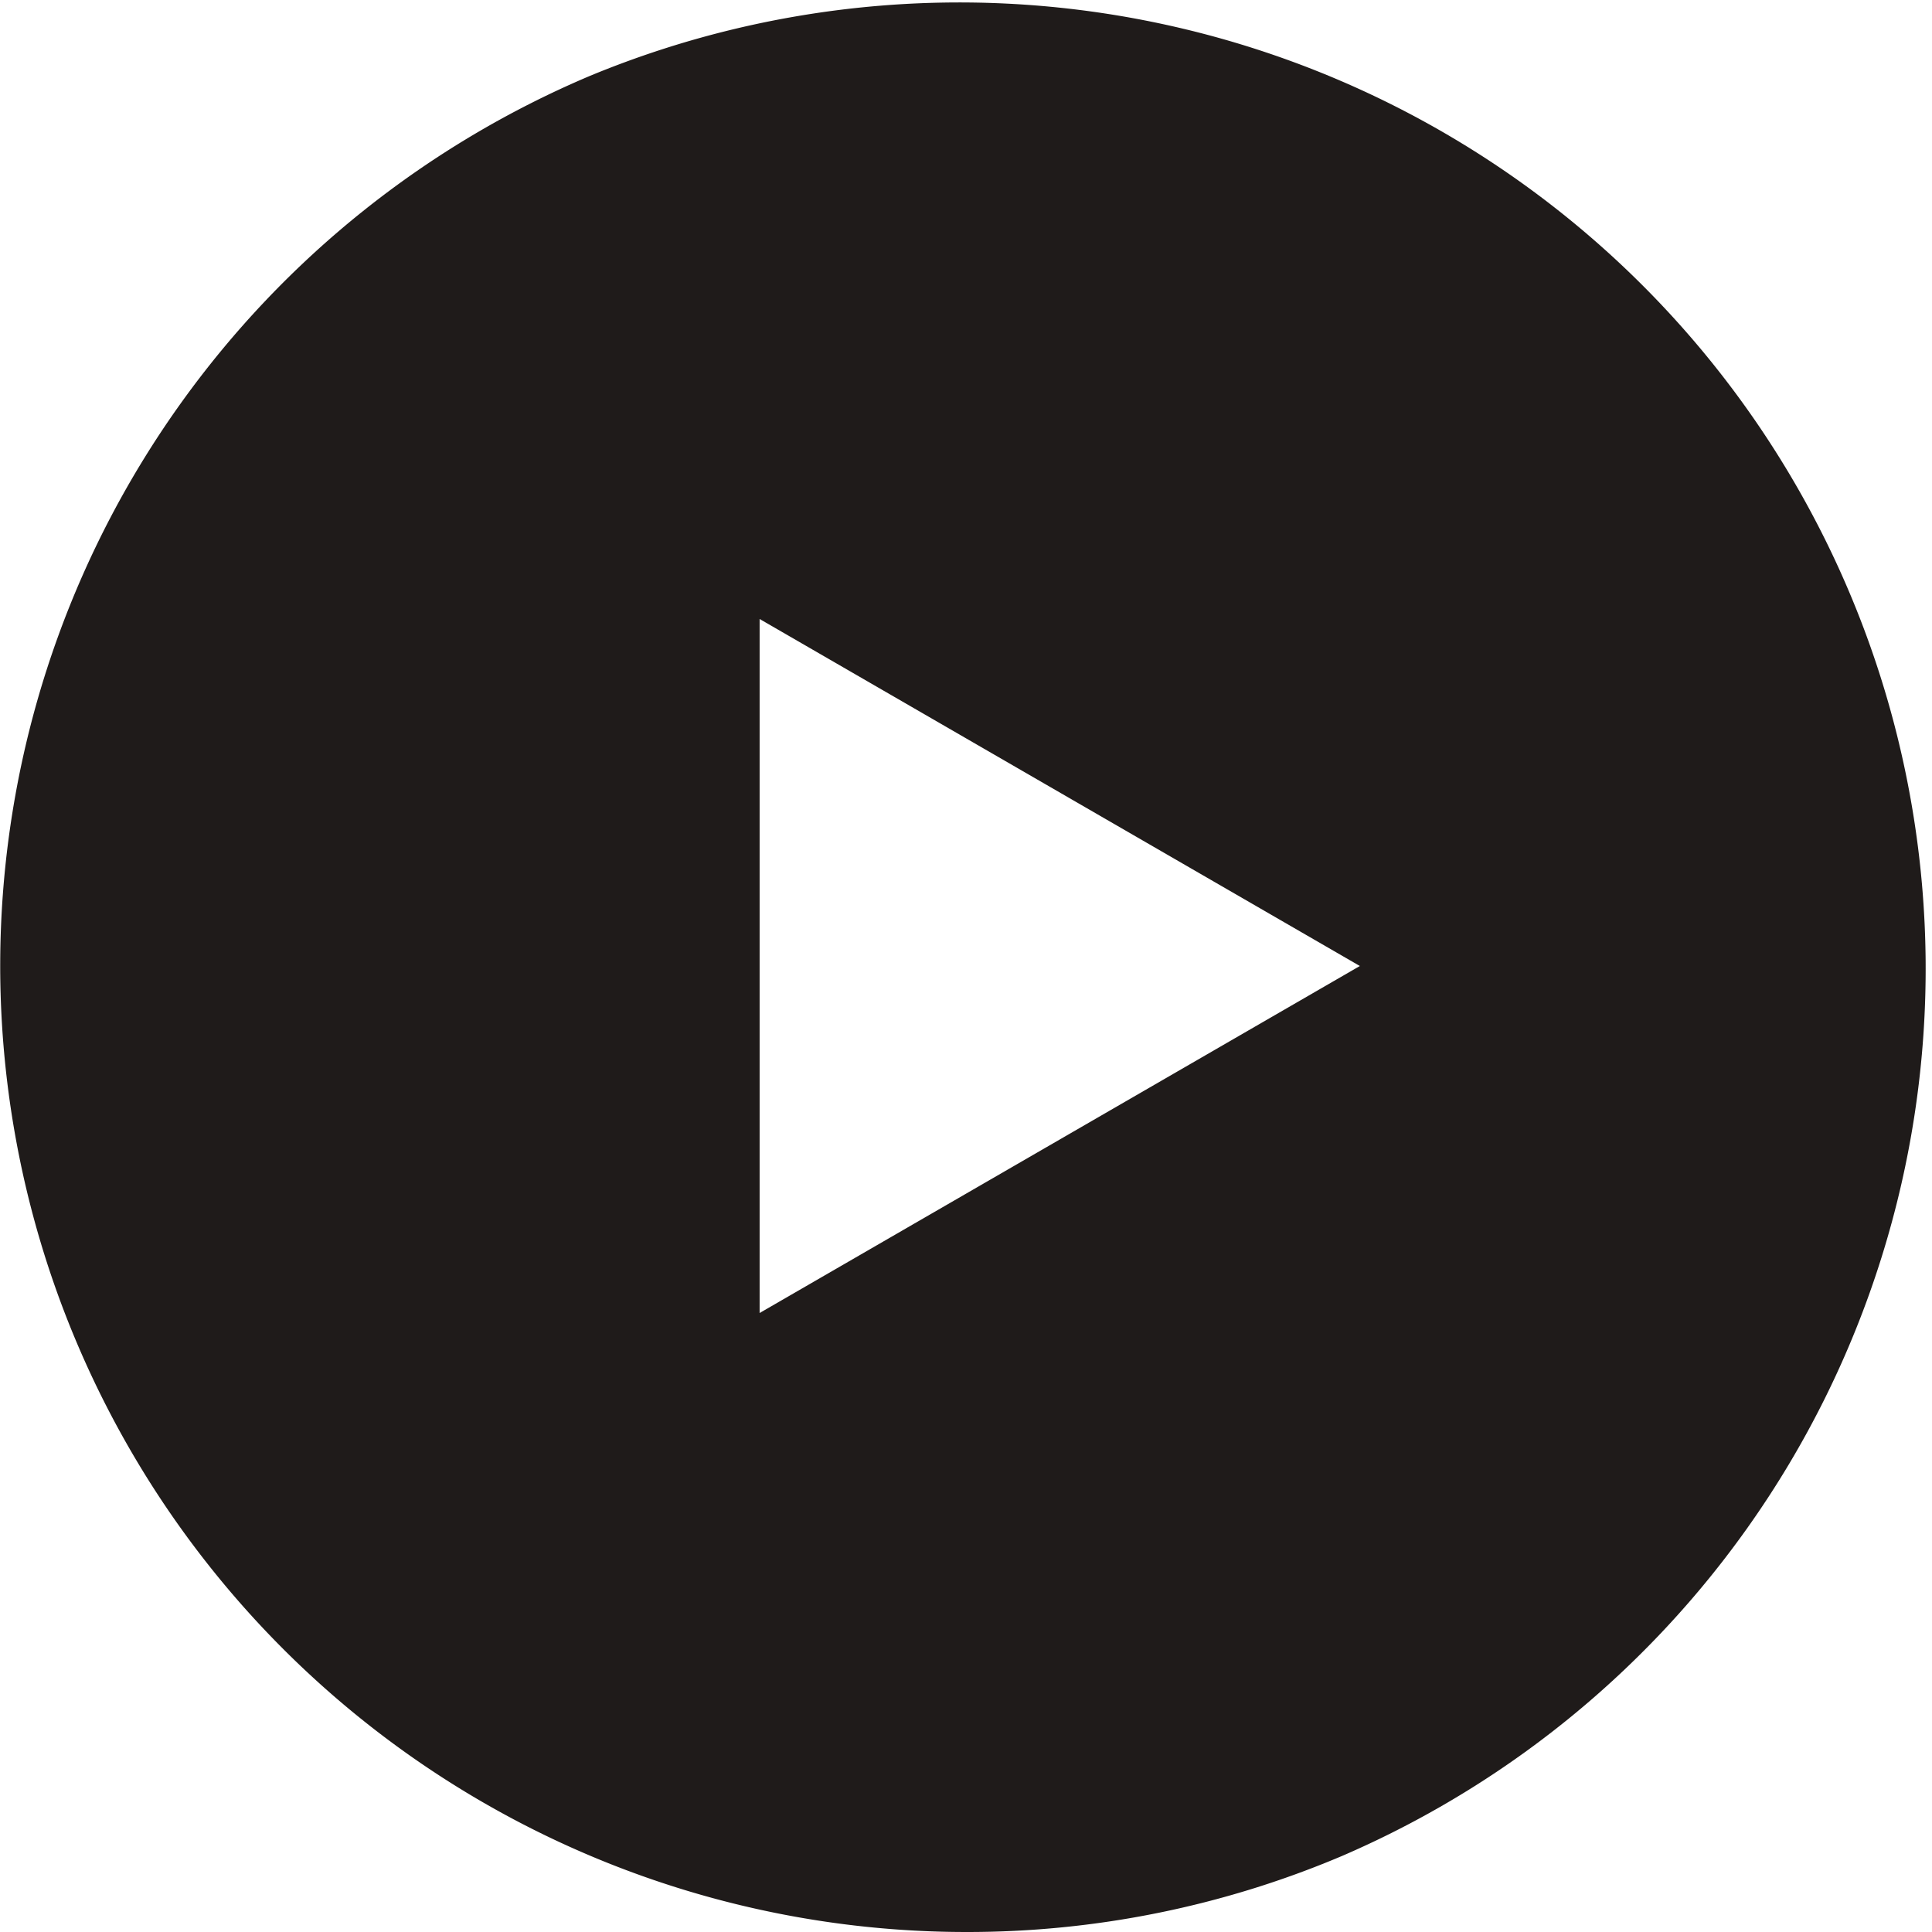 <svg xmlns="http://www.w3.org/2000/svg" width="23.3" height="23.299" viewBox="0 0 23.3 23.299">
  <path id="Subtraction_2" data-name="Subtraction 2" d="M11.65,23.3A11.653,11.653,0,0,1,7.115.915a11.653,11.653,0,0,1,9.07,21.468A11.578,11.578,0,0,1,11.65,23.3ZM9.161,7.465v8.37L16.4,11.65,9.161,7.465Z" fill="#1f1b1a"/>
</svg>

